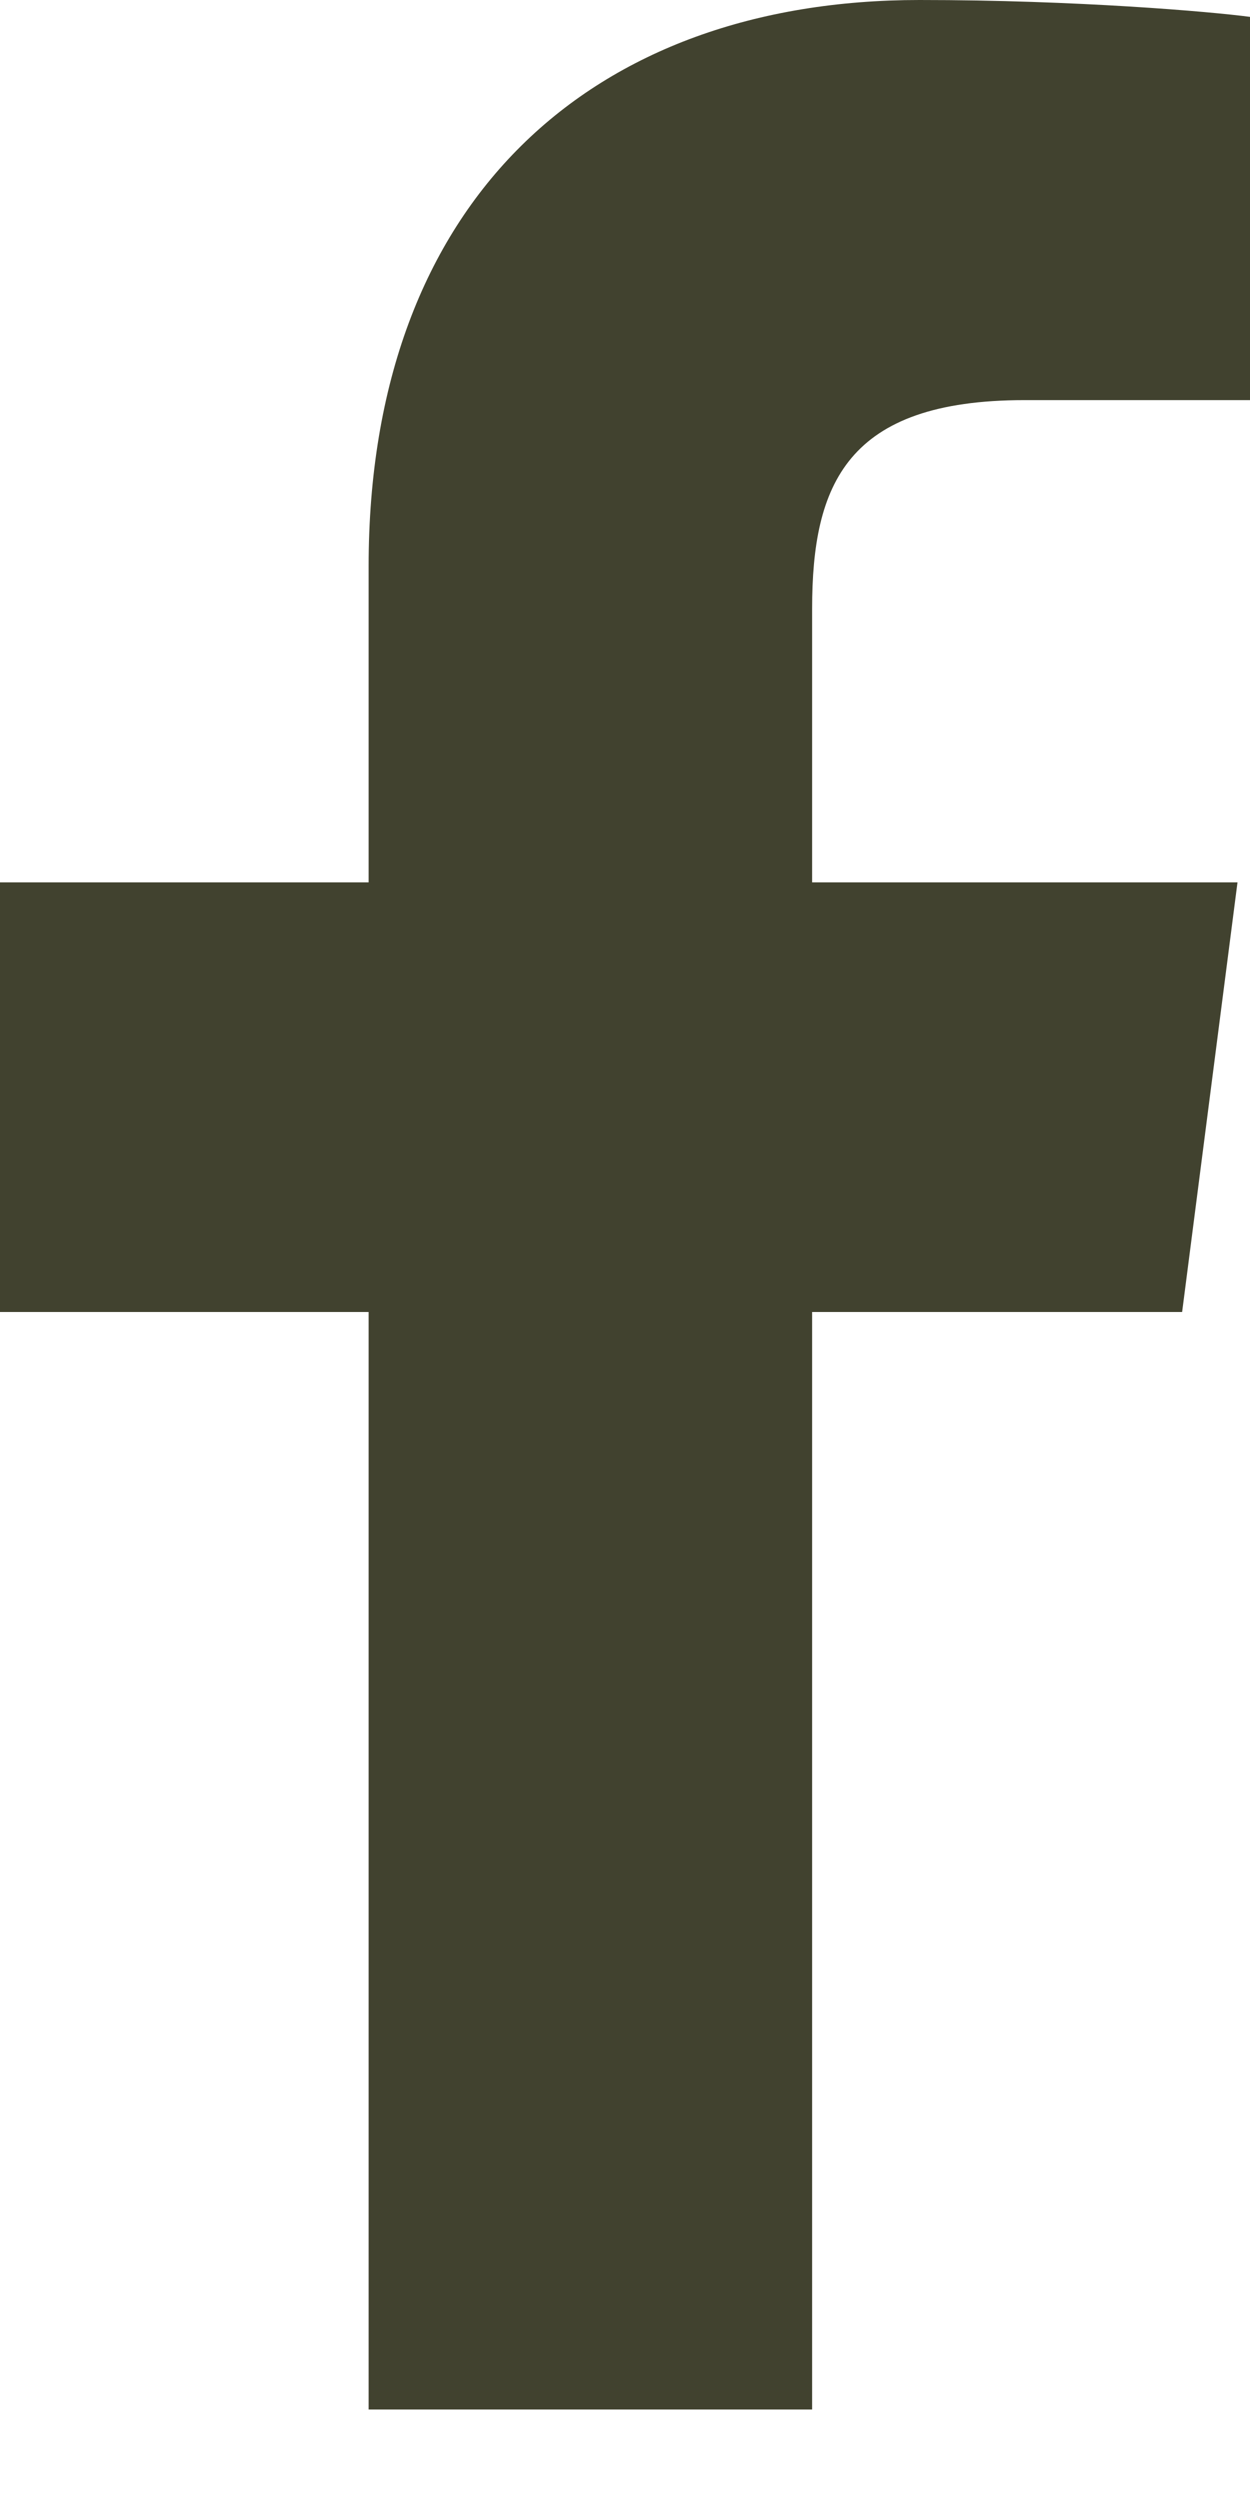 <svg width="10" height="20" viewBox="0 0 10 20" fill="none" xmlns="http://www.w3.org/2000/svg">
<path d="M6.497 19.276V10.496H9.457L9.9 7.059H6.497V4.87C6.497 3.877 6.772 3.201 8.196 3.201H10V0.135C9.686 0.093 8.609 0 7.356 0C4.74 0 2.949 1.596 2.949 4.53V7.059H0V10.496H2.949V19.276H6.497Z" fill="#41422F"/>
</svg>
